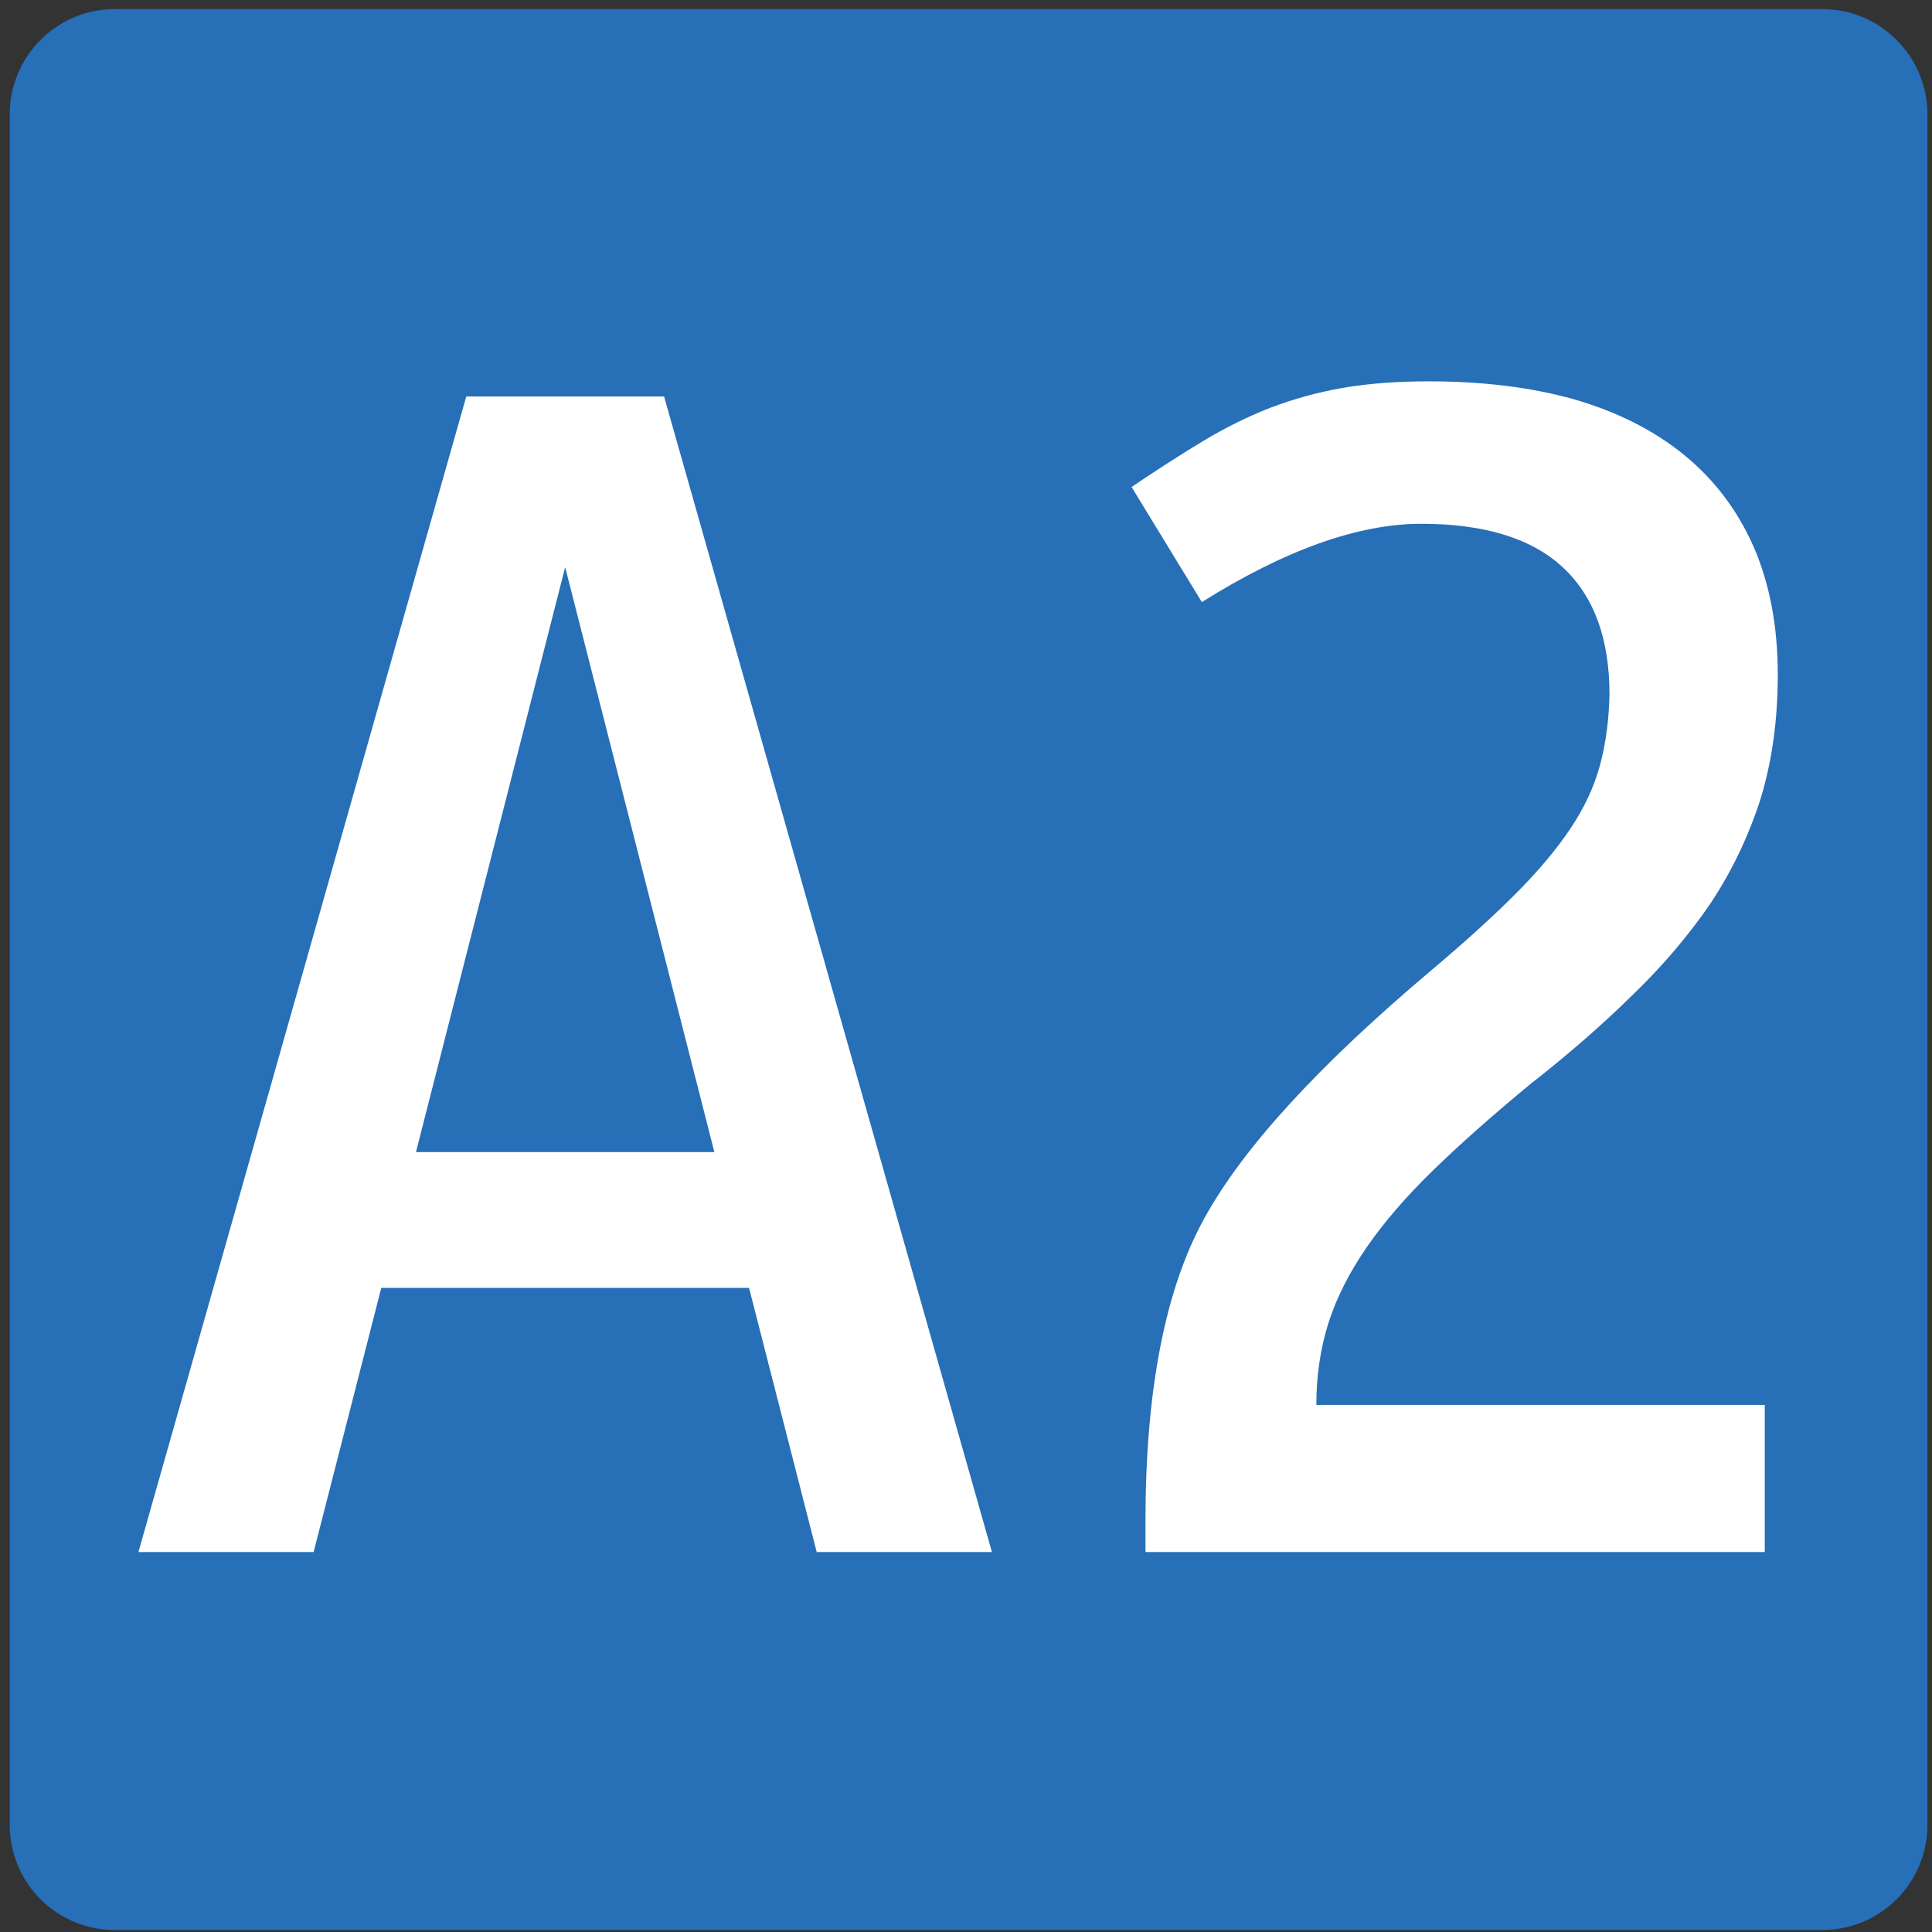 <svg xmlns="http://www.w3.org/2000/svg" width="850" height="850"><rect width="100%" height="100%" fill="#333333" stroke="none"/><path fill-rule="evenodd" fill="#276fb7" d="M4.272 802.797V50.335C4.272 24.779 24.955 4 50.5 4h751.267C827.276 4 848 24.779 848 50.335v752.462c0 25.646-20.724 46.334-46.233 46.334H50.5c-25.545 0-46.228-20.689-46.228-46.334"/><path d="M436.406 682.838h-77.087l-29.766-116.211H167.748l-29.766 116.211H60.895l144.251-508.423h87.009zM183.013 506.861h131.276L248.65 249.537zm593.414 111.231v64.746H503.952v-13.281c0-57.826 8.646-102.372 25.95-133.643 17.041-30.985 50.373-67.372 99.983-109.155 14.752-12.451 27.095-23.657 37.017-33.618s17.936-19.507 24.042-28.638 10.429-18.398 12.975-27.808c2.54-9.403 3.941-19.779 4.198-31.128 0-24.624-6.869-43.3-20.607-56.03-13.738-12.724-34.477-19.092-62.203-19.092-27.733 0-59.914 11.485-96.55 34.448l-30.91-50.635c11.448-7.743 22.002-14.526 31.674-20.337 9.666-5.811 19.462-10.648 29.385-14.526 10.172-3.872 20.732-6.777 31.674-8.716 11.192-1.933 23.911-2.905 38.162-2.905 23.66 0 44.899 2.633 63.729 7.886 19.081 5.538 35.234 13.696 48.465 24.487s23.404 24.215 30.529 40.259c7.12 16.329 10.686 35.142 10.686 56.445 0 19.922-2.546 38.184-7.632 54.785-5.343 16.602-12.725 31.958-22.134 46.069-9.672 14.111-21.12 27.535-34.346 40.259-13.231 13.009-27.989 25.875-44.268 38.599-16.791 13.839-31.167 26.563-43.123 38.184s-21.752 22.97-29.384 34.033c-7.633 11.07-13.231 22.14-16.791 33.203-3.566 11.349-5.343 23.385-5.343 36.108h197.297z" fill="#fff"/></svg>